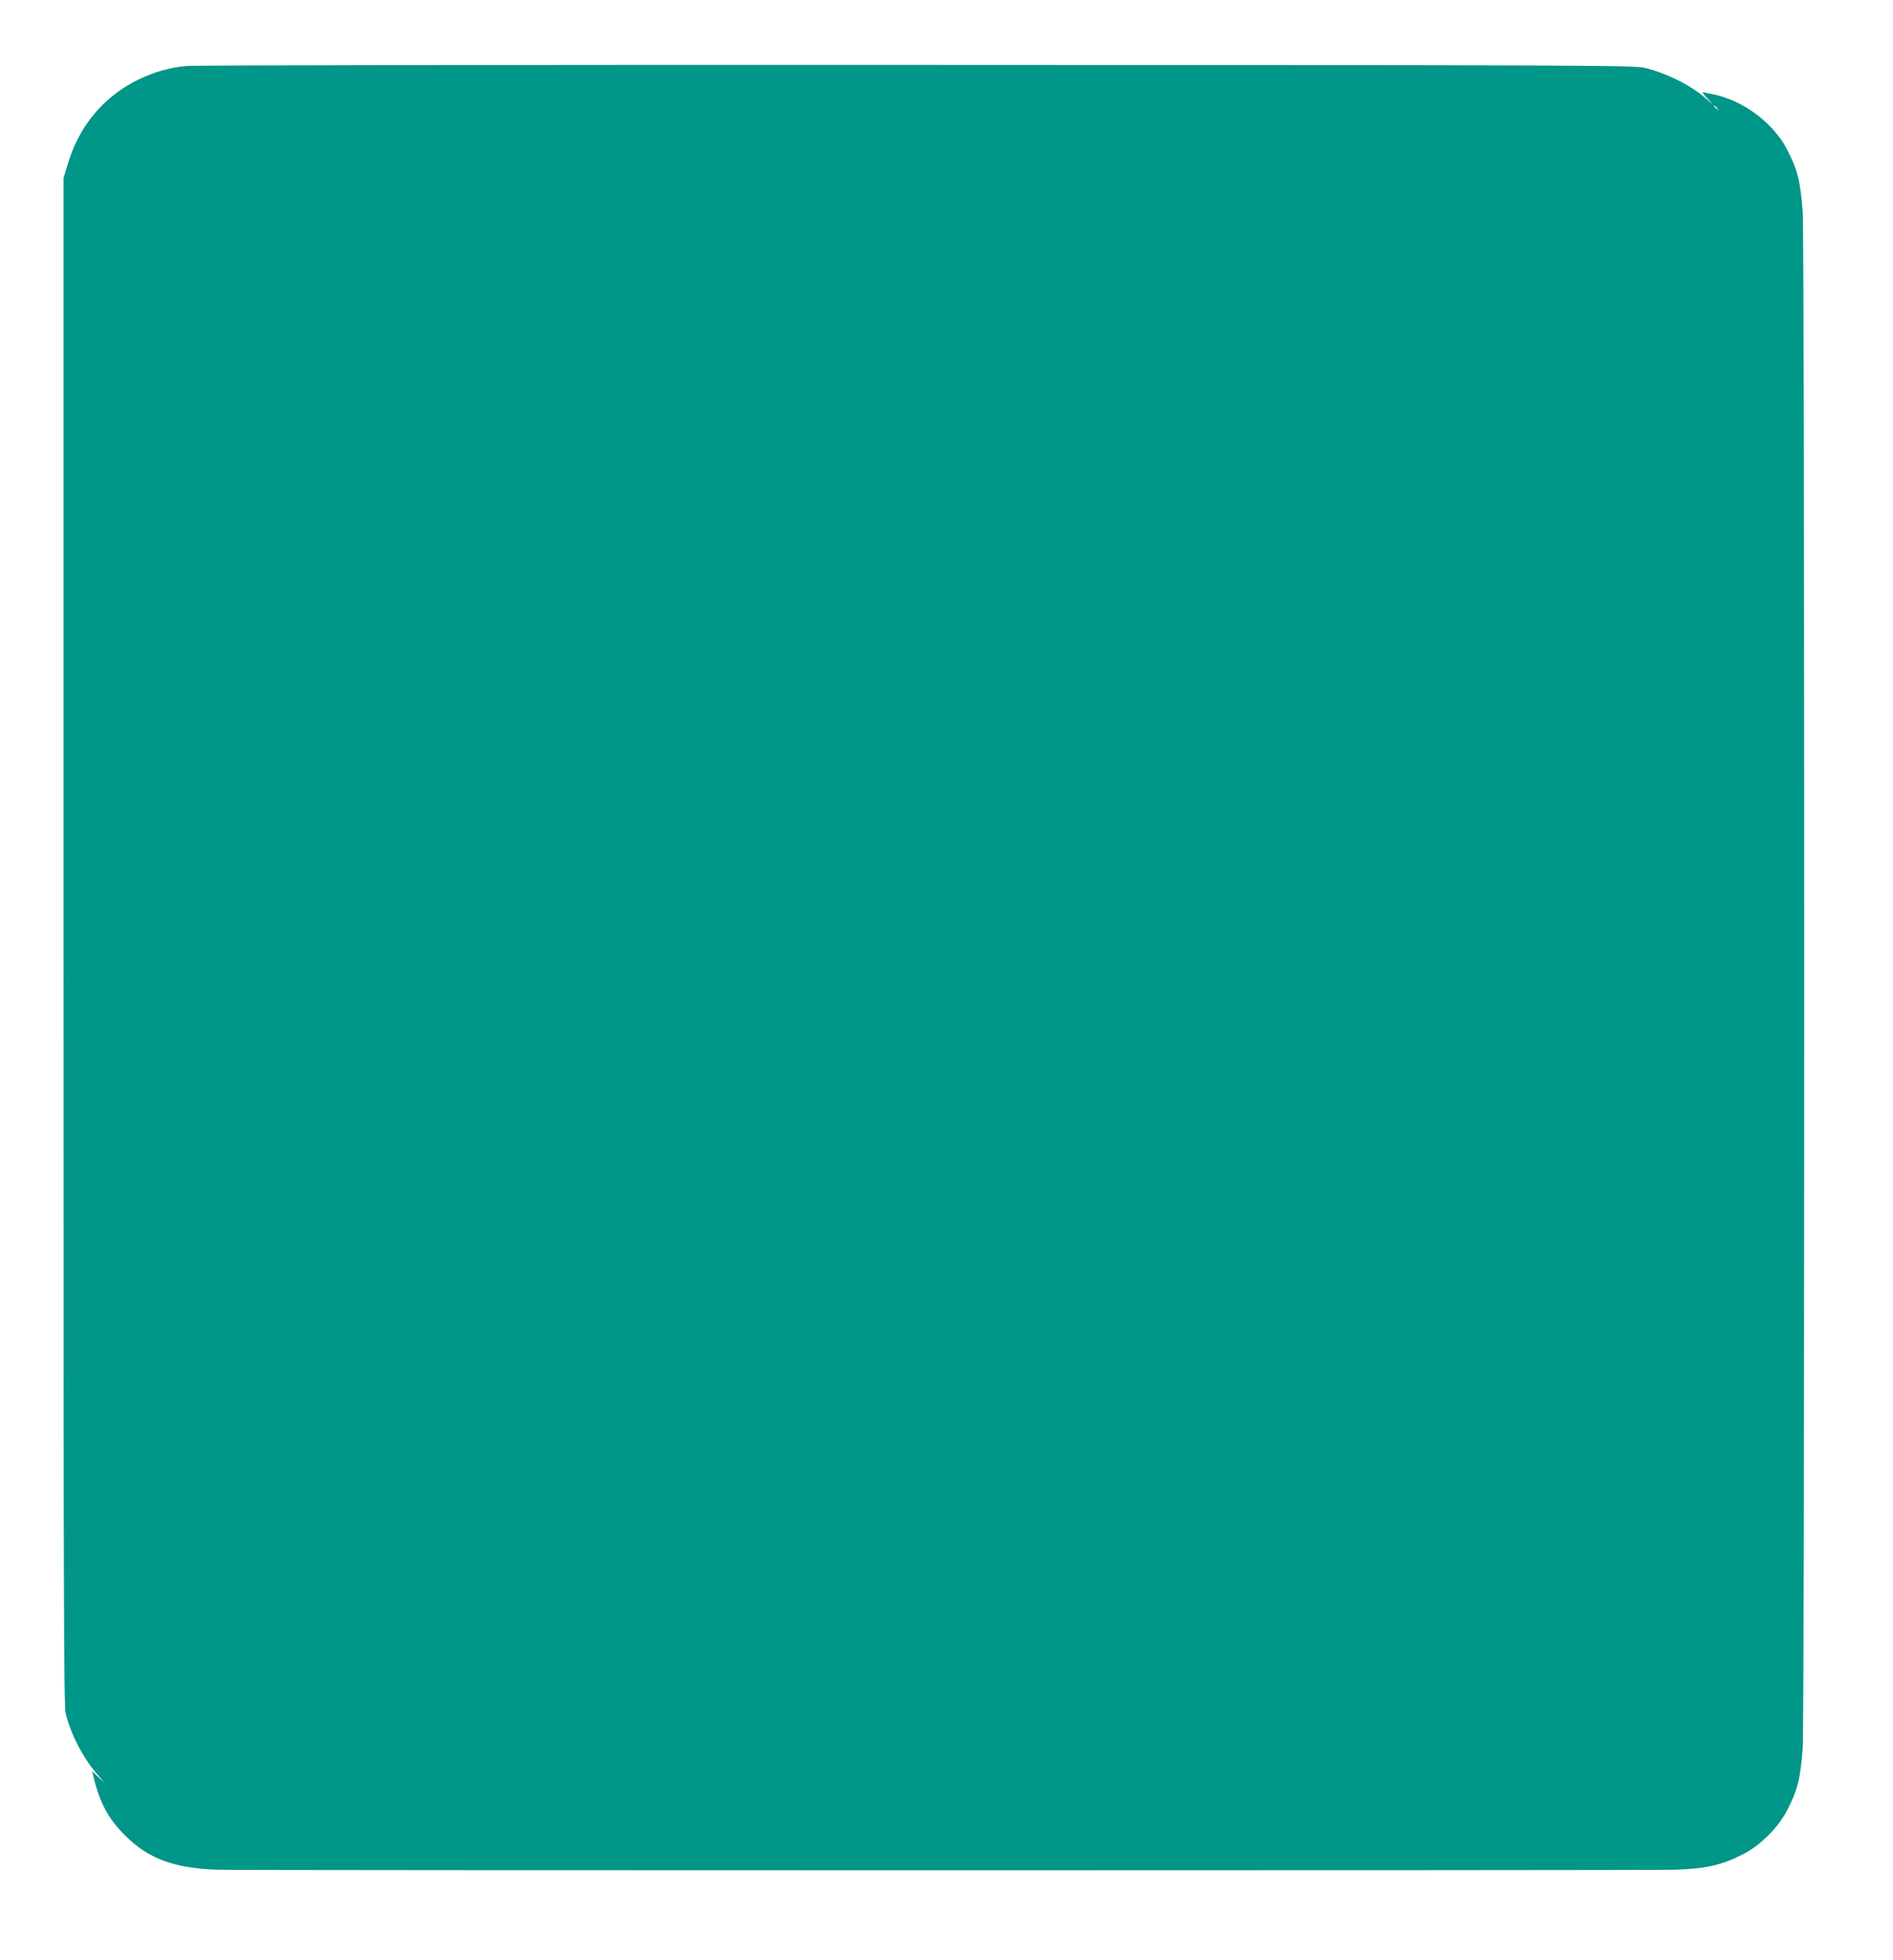 <?xml version="1.0" standalone="no"?>
<!DOCTYPE svg PUBLIC "-//W3C//DTD SVG 20010904//EN"
 "http://www.w3.org/TR/2001/REC-SVG-20010904/DTD/svg10.dtd">
<svg version="1.0" xmlns="http://www.w3.org/2000/svg"
 width="1237pt" height="1280pt" viewBox="0 0 1237 1280"
 preserveAspectRatio="xMidYMid meet">
<g transform="translate(0,1280) scale(0.1,-0.1)"
fill="#009688" stroke="none">
<path d="M1220 12369 c-216 -18 -432 -124 -577 -282 -97 -107 -162 -226 -205
-374 l-23 -78 0 -4985 c0 -4249 2 -4993 14 -5040 36 -142 114 -292 210 -402
52 -61 53 -61 9 -19 l-46 43 13 -53 c39 -156 96 -260 200 -364 153 -154 323
-217 610 -226 170 -5 9350 -5 9520 0 205 7 308 30 450 104 110 57 225 172 282
282 70 135 88 207 103 410 13 175 13 9855 0 10030 -15 203 -33 275 -103 410
-90 174 -291 323 -487 360 -19 3 -44 9 -55 12 -15 4 -10 -6 20 -38 l40 -43
-50 43 c-101 87 -254 163 -398 198 -68 16 -320 18 -4752 19 -2574 1 -4723 -2
-4775 -7z m10001 -276 c13 -16 12 -17 -3 -4 -17 13 -22 21 -14 21 2 0 10 -8
17 -17z"/>
</g>
</svg>
